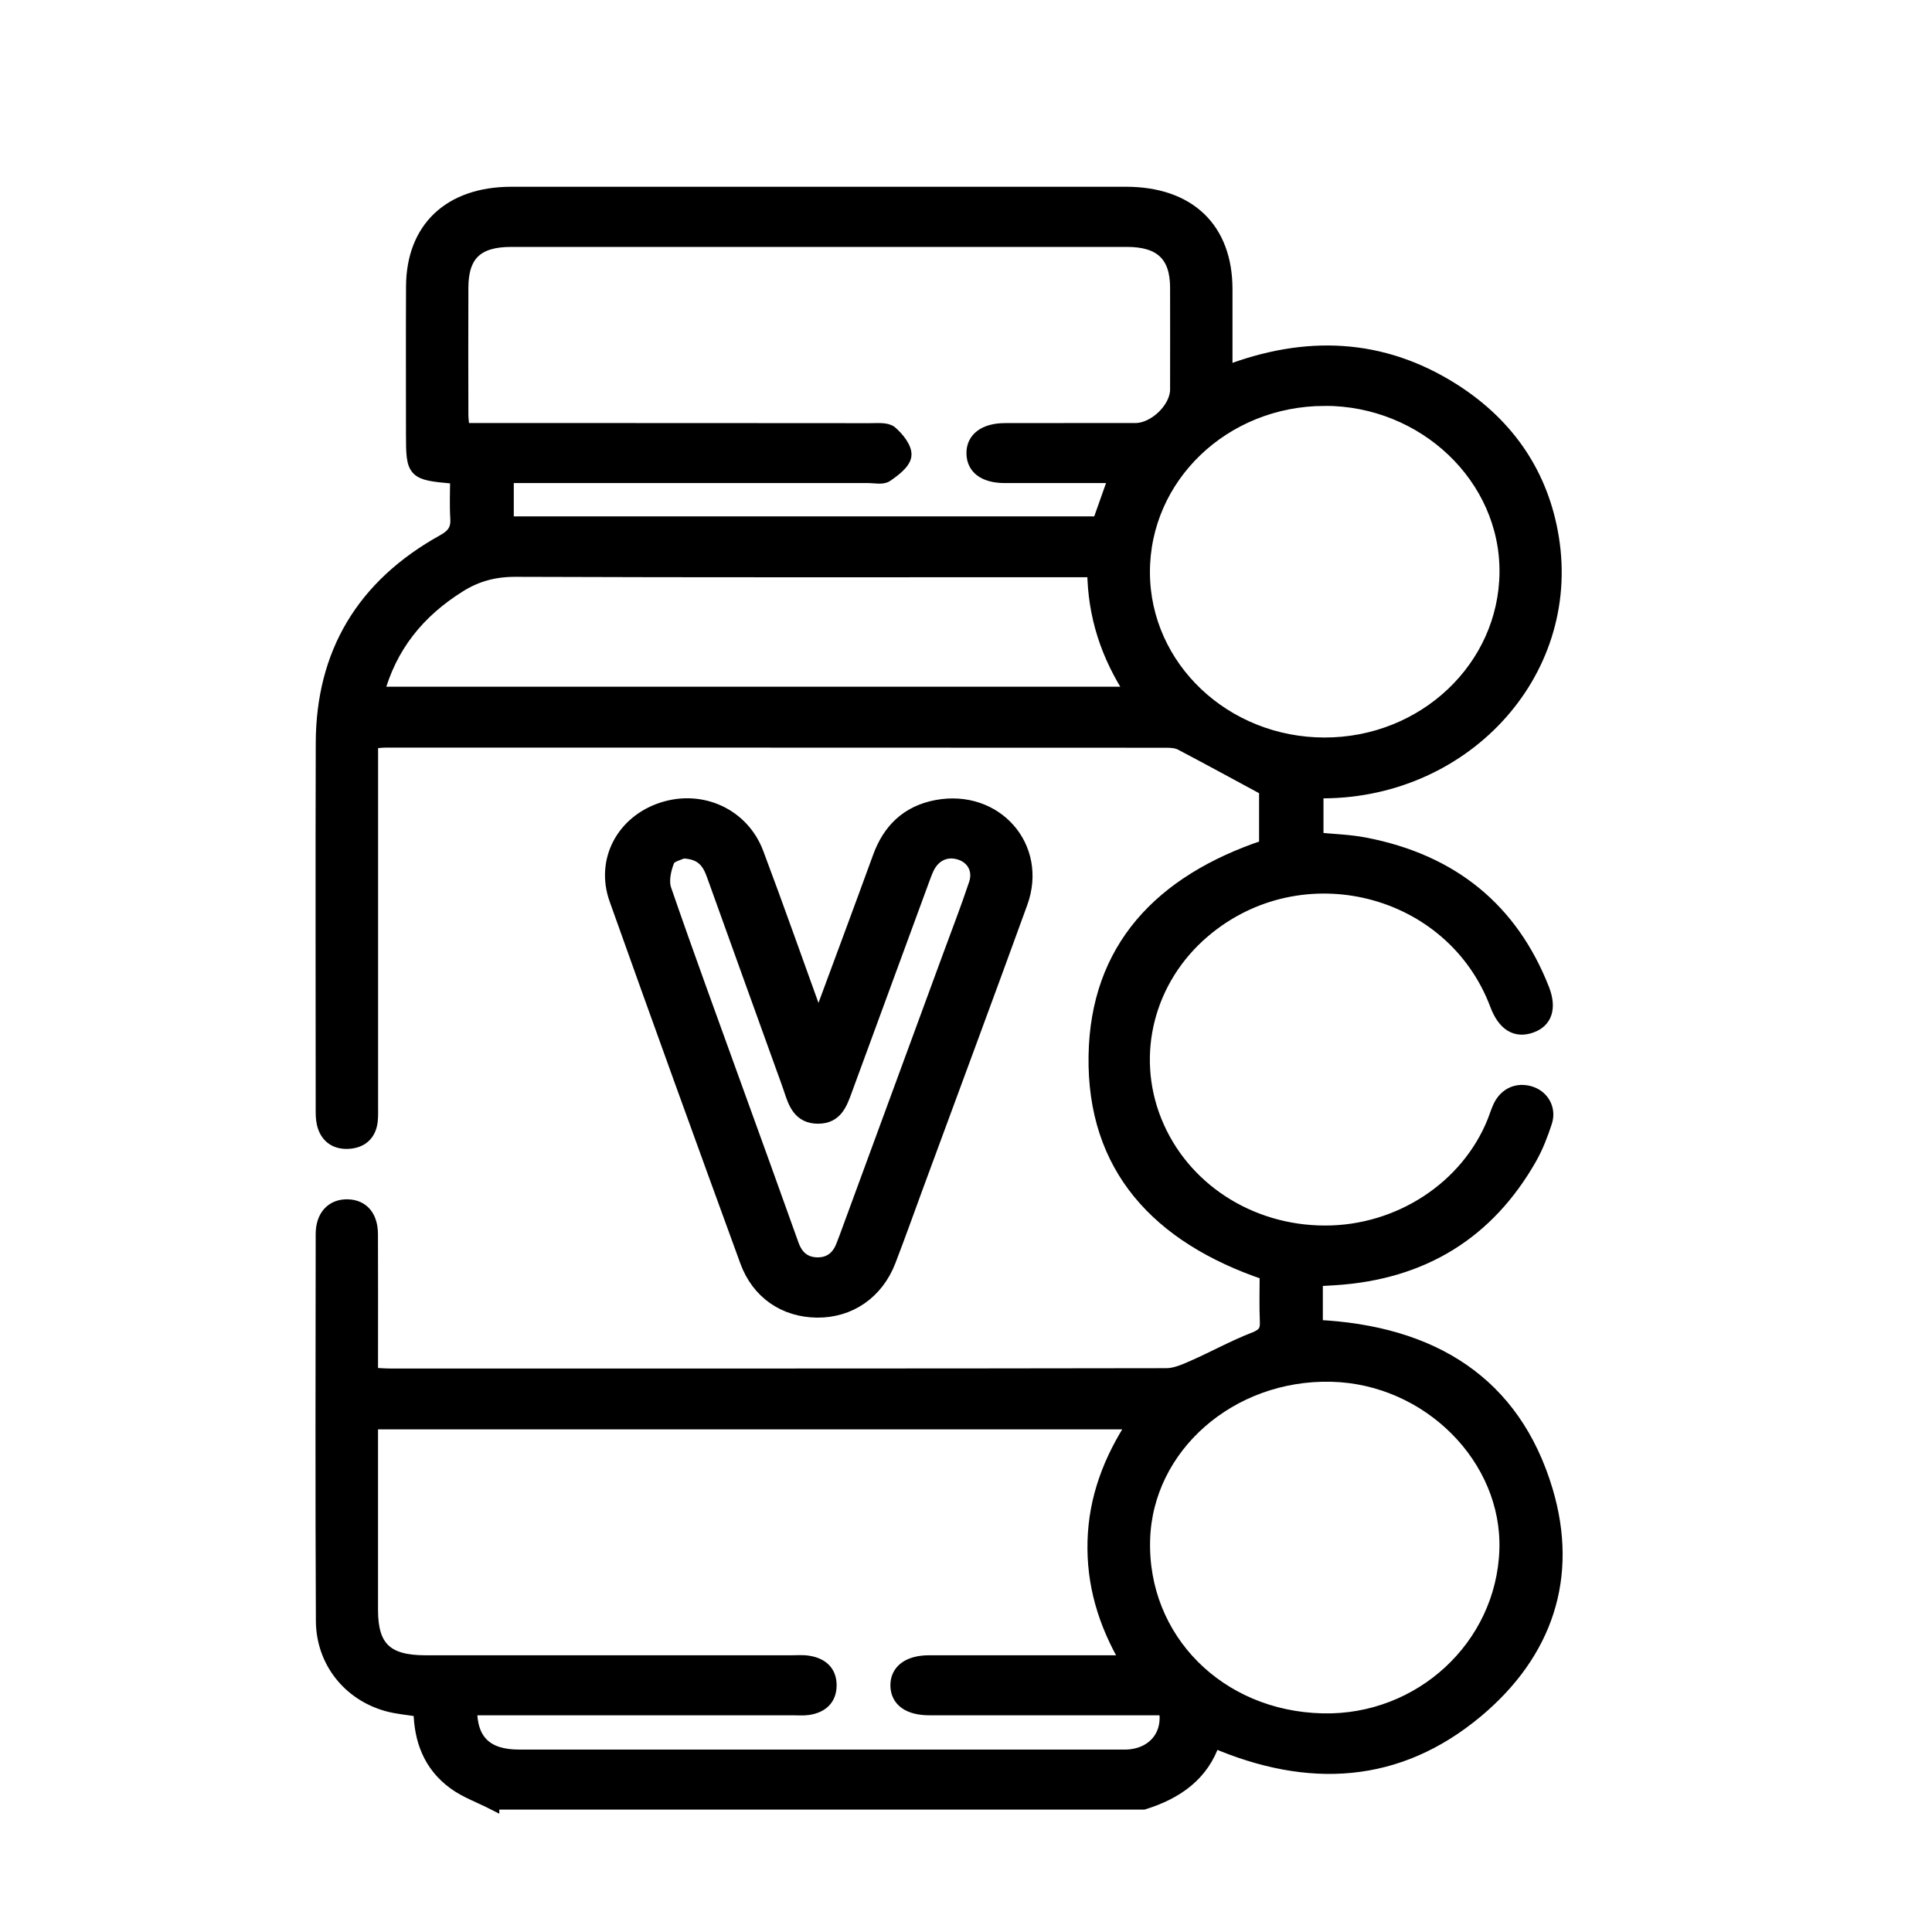 <svg width="30" height="30" viewBox="0 0 30 30" fill="none" xmlns="http://www.w3.org/2000/svg">
<path d="M7.653 28C7.453 27.898 7.234 27.82 7.056 27.691C6.669 27.411 6.526 27.008 6.521 26.56C6.341 26.53 6.17 26.518 6.009 26.473C5.417 26.307 5.008 25.796 5.005 25.169C4.995 23.167 5 21.166 5.002 19.163C5.002 18.88 5.161 18.716 5.401 18.723C5.63 18.73 5.767 18.888 5.769 19.163C5.772 19.79 5.77 20.416 5.77 21.042C5.77 21.131 5.77 21.219 5.77 21.337C5.878 21.342 5.968 21.35 6.057 21.35C10.075 21.35 14.093 21.352 18.11 21.345C18.251 21.345 18.399 21.279 18.532 21.22C18.848 21.081 19.151 20.912 19.473 20.787C19.619 20.73 19.669 20.671 19.663 20.528C19.652 20.277 19.66 20.024 19.66 19.778C17.974 19.208 16.977 18.123 17.003 16.399C17.028 14.731 18.018 13.684 19.651 13.139V12.257C19.191 12.009 18.765 11.776 18.335 11.55C18.273 11.518 18.188 11.511 18.114 11.511C14.071 11.509 10.028 11.509 5.985 11.509C5.926 11.509 5.868 11.518 5.771 11.525C5.771 11.626 5.771 11.72 5.771 11.814C5.771 13.596 5.771 15.378 5.771 17.16C5.771 17.241 5.774 17.323 5.766 17.404C5.744 17.613 5.613 17.733 5.398 17.74C5.193 17.747 5.061 17.635 5.018 17.443C5 17.365 5.002 17.281 5.002 17.2C5.002 15.312 4.997 13.425 5.003 11.537C5.007 10.154 5.625 9.095 6.887 8.396C7.044 8.309 7.103 8.213 7.092 8.047C7.079 7.845 7.089 7.642 7.089 7.45C7.061 7.429 7.05 7.411 7.036 7.41C6.419 7.355 6.404 7.339 6.404 6.747C6.404 5.982 6.401 5.217 6.405 4.452C6.407 3.544 6.985 3 7.942 3C11.122 3 14.302 3 17.482 3C18.463 3 19.037 3.55 19.038 4.489C19.038 4.912 19.038 5.334 19.038 5.778C20.276 5.302 21.461 5.349 22.57 6.054C23.43 6.601 23.95 7.38 24.107 8.353C24.45 10.481 22.697 12.341 20.451 12.296V13.026C20.696 13.051 20.953 13.057 21.199 13.105C22.557 13.368 23.475 14.127 23.959 15.361C24.073 15.654 24.002 15.858 23.778 15.938C23.538 16.025 23.352 15.91 23.236 15.602C22.547 13.768 20.201 13.18 18.693 14.462C17.825 15.2 17.525 16.369 17.938 17.402C18.355 18.447 19.397 19.13 20.576 19.13C21.729 19.131 22.786 18.438 23.196 17.41C23.226 17.335 23.249 17.256 23.284 17.182C23.379 16.984 23.566 16.904 23.767 16.968C23.956 17.029 24.067 17.221 24.001 17.423C23.938 17.616 23.864 17.809 23.763 17.987C23.11 19.134 22.104 19.769 20.728 19.857C20.636 19.863 20.544 19.868 20.441 19.874V20.594C22.244 20.681 23.515 21.472 24.014 23.15C24.409 24.479 24.019 25.665 22.931 26.575C21.709 27.596 20.324 27.675 18.847 27.04C18.678 27.552 18.277 27.838 17.758 27.999H7.653V28ZM5.77 22.094C5.77 23.084 5.77 24.043 5.77 25.003C5.77 25.581 6.002 25.803 6.603 25.803C8.5 25.803 10.398 25.803 12.294 25.803C12.38 25.803 12.467 25.795 12.551 25.809C12.762 25.842 12.892 25.959 12.891 26.171C12.89 26.381 12.762 26.499 12.549 26.531C12.473 26.542 12.395 26.535 12.318 26.535C10.737 26.535 9.156 26.535 7.575 26.535C7.486 26.535 7.397 26.535 7.309 26.535C7.305 27.032 7.555 27.267 8.055 27.267C11.158 27.268 14.26 27.267 17.363 27.267C17.431 27.267 17.501 27.27 17.568 27.261C17.945 27.213 18.166 26.913 18.093 26.535H17.818C16.69 26.535 15.561 26.535 14.433 26.535C14.111 26.535 13.93 26.404 13.926 26.174C13.923 25.944 14.108 25.804 14.424 25.803C15.356 25.802 16.287 25.803 17.219 25.803C17.301 25.803 17.381 25.803 17.501 25.803C17.145 25.198 16.969 24.589 16.987 23.931C17.005 23.268 17.231 22.667 17.607 22.095H5.77V22.094ZM17.315 7.401C16.818 7.401 16.357 7.401 15.896 7.401C15.793 7.401 15.691 7.402 15.589 7.401C15.285 7.397 15.111 7.267 15.107 7.043C15.102 6.813 15.289 6.671 15.603 6.67C16.279 6.668 16.953 6.67 17.629 6.669C17.931 6.669 18.268 6.342 18.269 6.05C18.269 5.521 18.271 4.992 18.269 4.464C18.268 3.966 18.024 3.734 17.5 3.734C14.312 3.734 11.124 3.734 7.937 3.734C7.407 3.734 7.175 3.955 7.173 4.465C7.17 5.124 7.172 5.784 7.173 6.442C7.173 6.512 7.185 6.582 7.193 6.669C7.312 6.669 7.413 6.669 7.514 6.669C9.514 6.669 11.514 6.669 13.514 6.671C13.623 6.671 13.767 6.656 13.834 6.712C13.941 6.804 14.065 6.957 14.053 7.072C14.041 7.187 13.884 7.304 13.764 7.386C13.7 7.429 13.582 7.401 13.488 7.401C11.719 7.401 9.95 7.401 8.181 7.401H7.878V8.118H17.062C17.146 7.883 17.224 7.662 17.316 7.401H17.315ZM16.982 8.863H16.654C13.774 8.863 10.894 8.868 8.015 8.857C7.683 8.855 7.405 8.928 7.133 9.099C6.492 9.5 6.061 10.039 5.865 10.763H17.575C17.193 10.177 16.99 9.566 16.982 8.863ZM20.565 6.203C19.005 6.206 17.751 7.406 17.756 8.892C17.762 10.363 19.019 11.552 20.569 11.552C22.115 11.552 23.371 10.364 23.384 8.889C23.397 7.418 22.119 6.2 20.566 6.202L20.565 6.203ZM20.535 26.705C22.057 26.741 23.331 25.562 23.382 24.07C23.432 22.647 22.182 21.393 20.676 21.356C19.108 21.318 17.799 22.463 17.759 23.911C17.716 25.45 18.925 26.668 20.535 26.705V26.705Z" fill="black" stroke="black" stroke-width="0.2"/>
<path d="M12.708 15.864C13.037 14.975 13.348 14.142 13.652 13.307C13.804 12.889 14.086 12.607 14.546 12.521C15.467 12.351 16.172 13.153 15.857 14.02C15.325 15.486 14.781 16.947 14.242 18.41C14.098 18.801 13.959 19.193 13.809 19.582C13.617 20.076 13.194 20.365 12.686 20.36C12.182 20.354 11.769 20.076 11.59 19.585C10.907 17.714 10.229 15.842 9.561 13.966C9.344 13.358 9.674 12.752 10.293 12.555C10.899 12.362 11.534 12.652 11.758 13.248C12.077 14.096 12.377 14.95 12.708 15.865V15.864ZM10.601 13.23C10.55 13.257 10.405 13.288 10.375 13.362C10.32 13.5 10.28 13.68 10.326 13.813C10.682 14.846 11.06 15.874 11.431 16.903C11.723 17.709 12.015 18.515 12.303 19.323C12.367 19.504 12.484 19.62 12.688 19.624C12.893 19.628 13.019 19.514 13.085 19.335C13.1 19.297 13.115 19.259 13.129 19.221C13.665 17.765 14.2 16.309 14.735 14.852C14.872 14.477 15.018 14.104 15.144 13.724C15.216 13.506 15.107 13.316 14.905 13.252C14.697 13.186 14.505 13.273 14.405 13.481C14.374 13.547 14.35 13.617 14.324 13.686C13.927 14.767 13.53 15.848 13.133 16.928C13.058 17.132 12.986 17.347 12.707 17.349C12.412 17.351 12.339 17.128 12.269 16.914C12.236 16.814 12.198 16.714 12.162 16.614C11.8 15.608 11.436 14.602 11.075 13.595C11.005 13.397 10.906 13.237 10.598 13.23H10.601Z" fill="black" stroke="black" stroke-width="0.2"/>
</svg>
